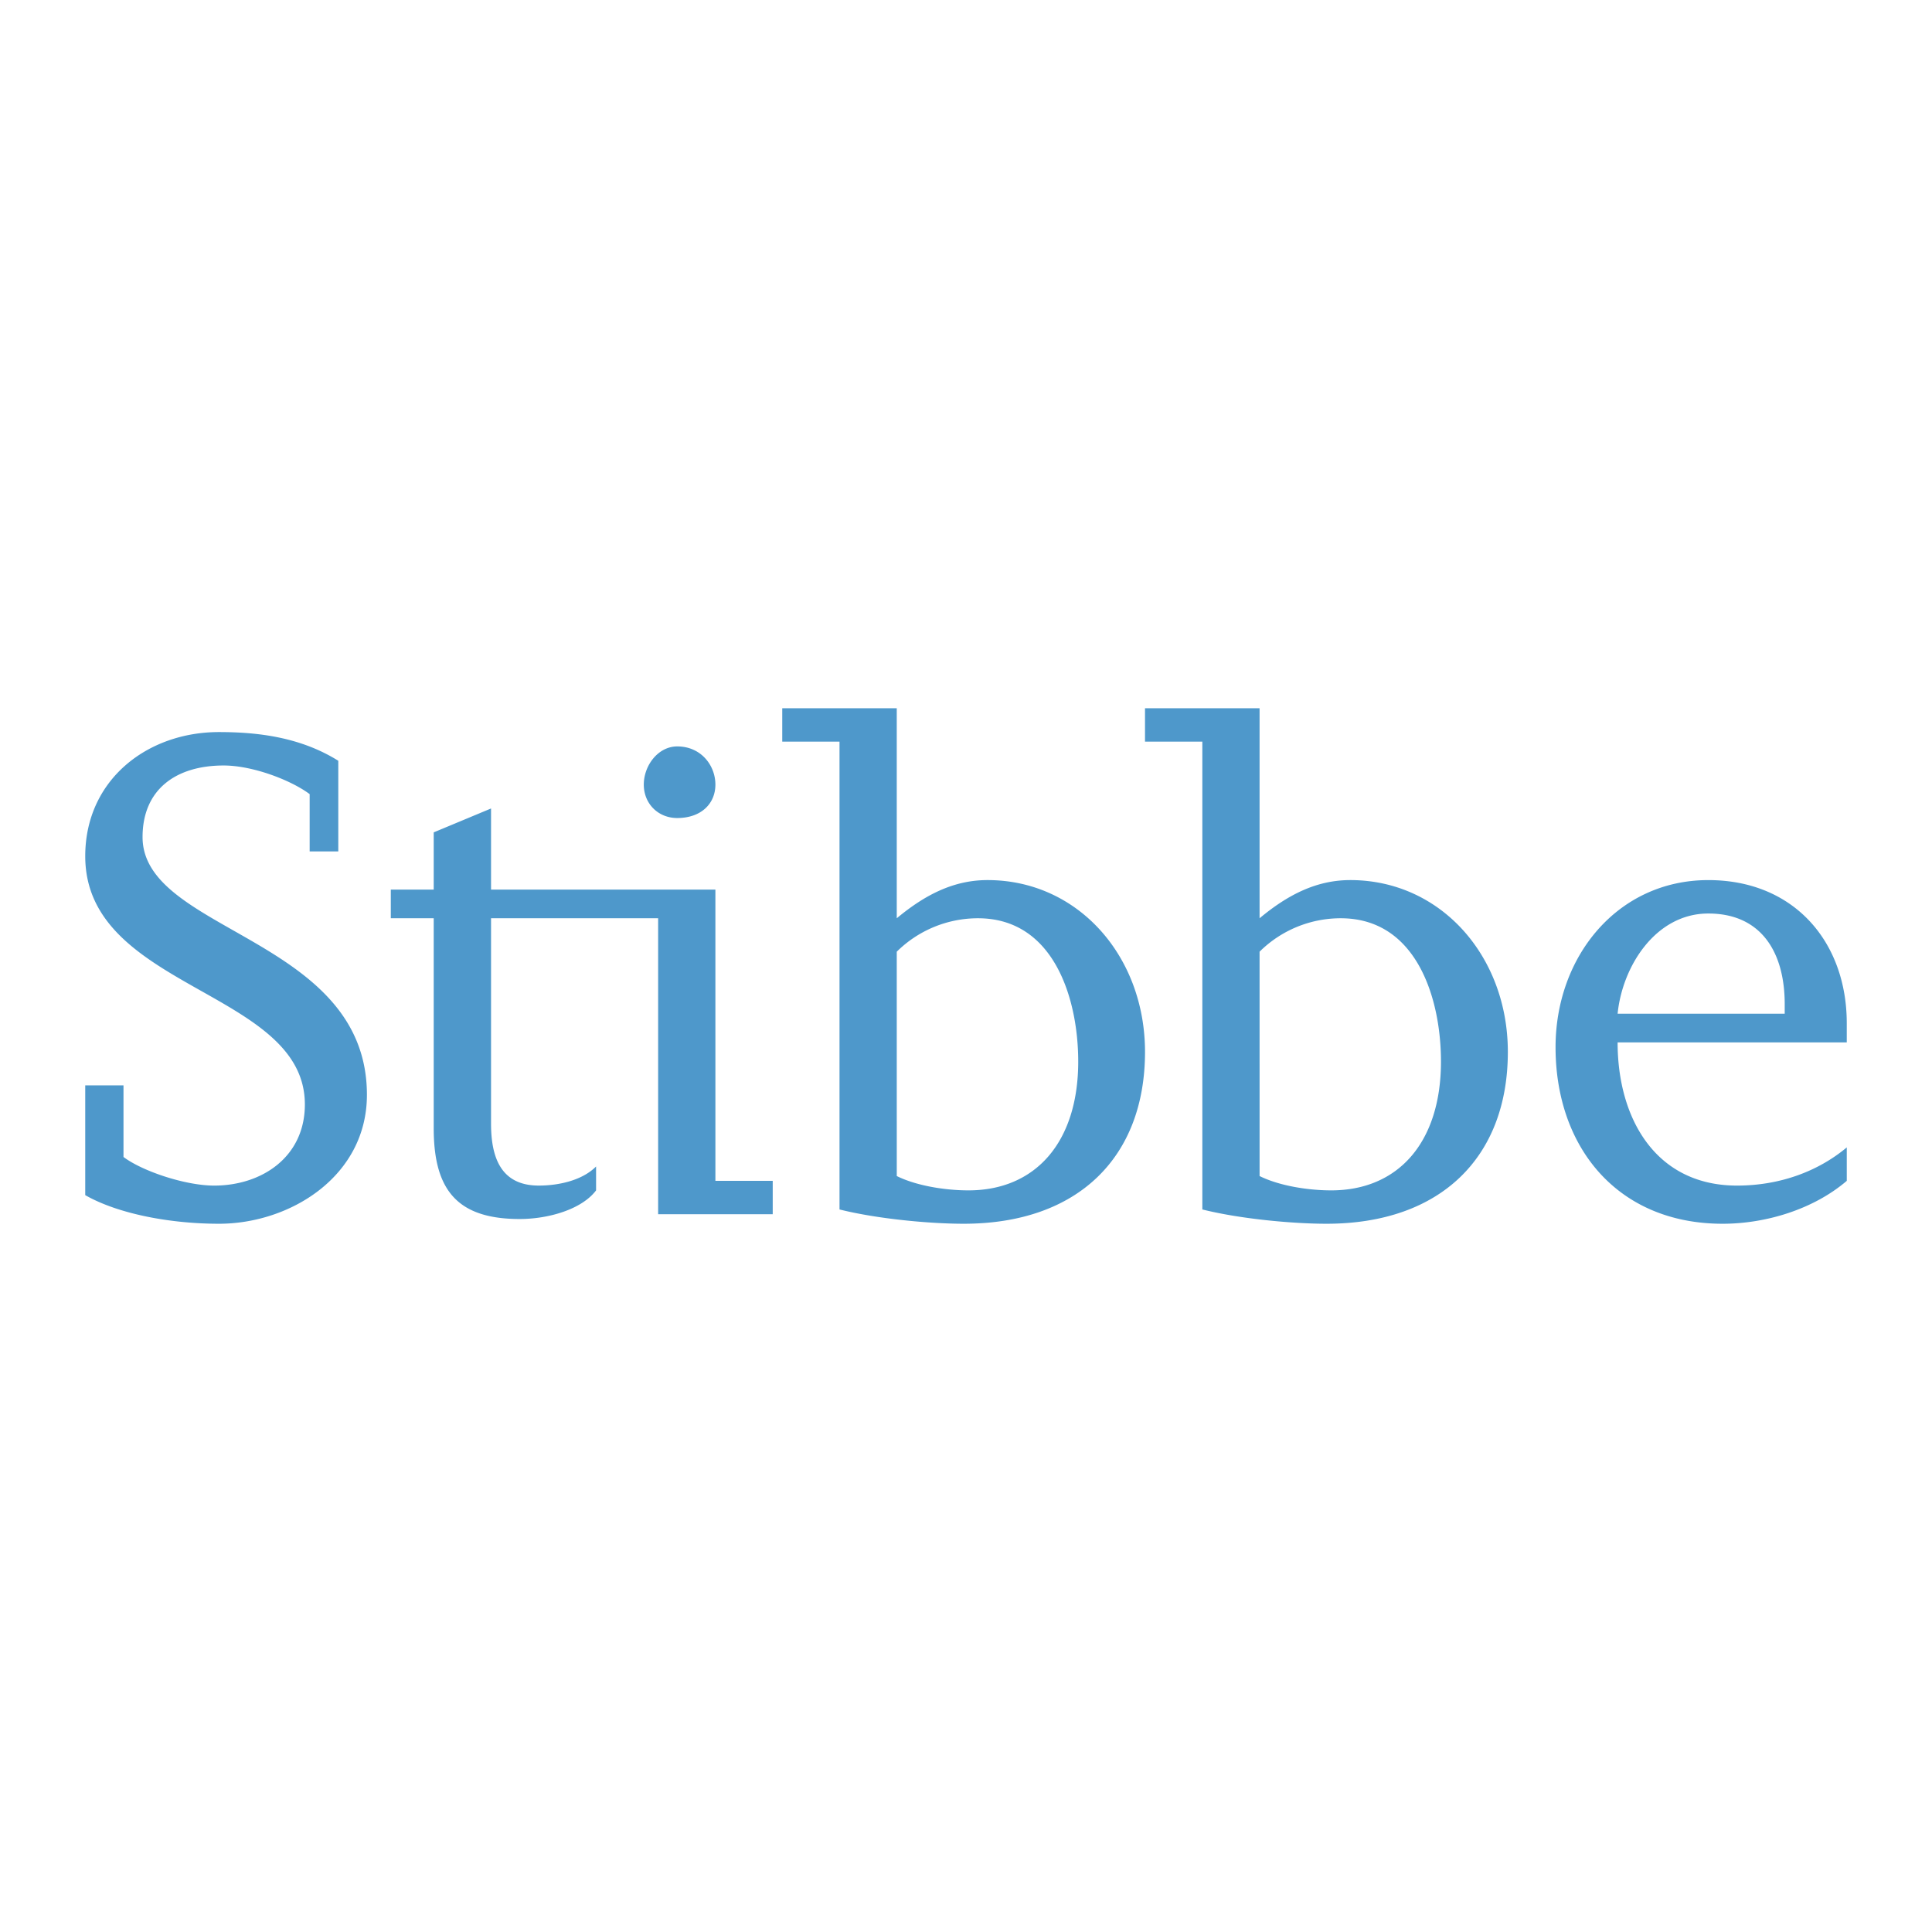 <svg xmlns="http://www.w3.org/2000/svg" width="2500" height="2500" viewBox="0 0 192.756 192.756"><g fill-rule="evenodd" clip-rule="evenodd"><path fill="#fff" d="M0 0h192.756v192.756H0V0z"/><path d="M178.061 100.189v.951h-16.672c.479-4.768 3.814-9.999 9.049-9.999 5.24.001 7.623 3.809 7.623 9.048zm6.191 14.288c-2.855 2.385-6.664 3.809-10.953 3.809-8.096 0-11.91-6.664-11.91-14.287h22.863v-1.906c0-8.094-5.24-14.286-13.814-14.286-9.049 0-15.24 7.617-15.24 16.67 0 10 6.191 17.617 16.672 17.617 4.287 0 9.047-1.426 12.383-4.281v-3.336h-.001zm-33.814-9.528c0-9.526-6.672-17.143-15.719-17.143-3.332 0-6.193 1.425-9.051 3.809V70.662h-11.43v3.329h5.719v46.677c3.809.953 9.047 1.426 12.383 1.426 11.426 0 18.098-6.664 18.098-17.145zm-36.2 0c0-9.526-6.664-17.143-15.713-17.143-3.336 0-6.192 1.425-9.055 3.809V70.662H78.045v3.329h5.713v46.677c3.809.953 9.048 1.426 12.383 1.426 11.433 0 18.097-6.664 18.097-17.145zm-42.863-26.67c0-1.905-1.425-3.809-3.809-3.809-1.905 0-3.335 1.903-3.335 3.809 0 1.903 1.431 3.335 3.335 3.335 2.384 0 3.809-1.432 3.809-3.335zm5.719 42.864v-3.33h-5.719V88.756H48.991v-8.094l-5.719 2.383v5.711h-4.281v2.858h4.281v20.958c0 6.191 2.383 9.049 8.575 9.049 2.857 0 6.191-.953 7.624-2.857v-2.383c-1.432 1.432-3.815 1.904-5.719 1.904-3.809 0-4.761-2.855-4.761-6.191V91.615h16.671v29.528h11.432zm-40.487-11.907c0-15.719-22.384-16.191-22.384-25.719 0-4.761 3.335-7.144 8.097-7.144 2.855 0 6.664 1.433 8.574 2.856v5.719h2.857v-9.047c-3.815-2.383-8.097-2.863-11.912-2.863-7.142 0-13.335 4.769-13.335 12.385 0 13.335 21.912 13.335 21.912 24.767 0 5.24-4.288 8.096-9.049 8.096-2.855 0-7.144-1.424-9.047-2.855v-7.145H8.504v10.953c3.336 1.904 8.577 2.855 13.335 2.855 7.145 0 14.768-4.76 14.768-12.858zm107.159-3.336c0 8.098-4.281 12.863-10.953 12.863-2.383 0-5.238-.479-7.145-1.43V94.95a11.493 11.493 0 0 1 8.098-3.335c7.623 0 10 8.094 10 14.285zm-36.192 0c0 8.098-4.289 12.863-10.953 12.863-2.383 0-5.241-.479-7.151-1.43V94.95a11.515 11.515 0 0 1 8.102-3.335c7.617 0 10.002 8.094 10.002 14.285z" fill="#4e98cb"/></g></svg>